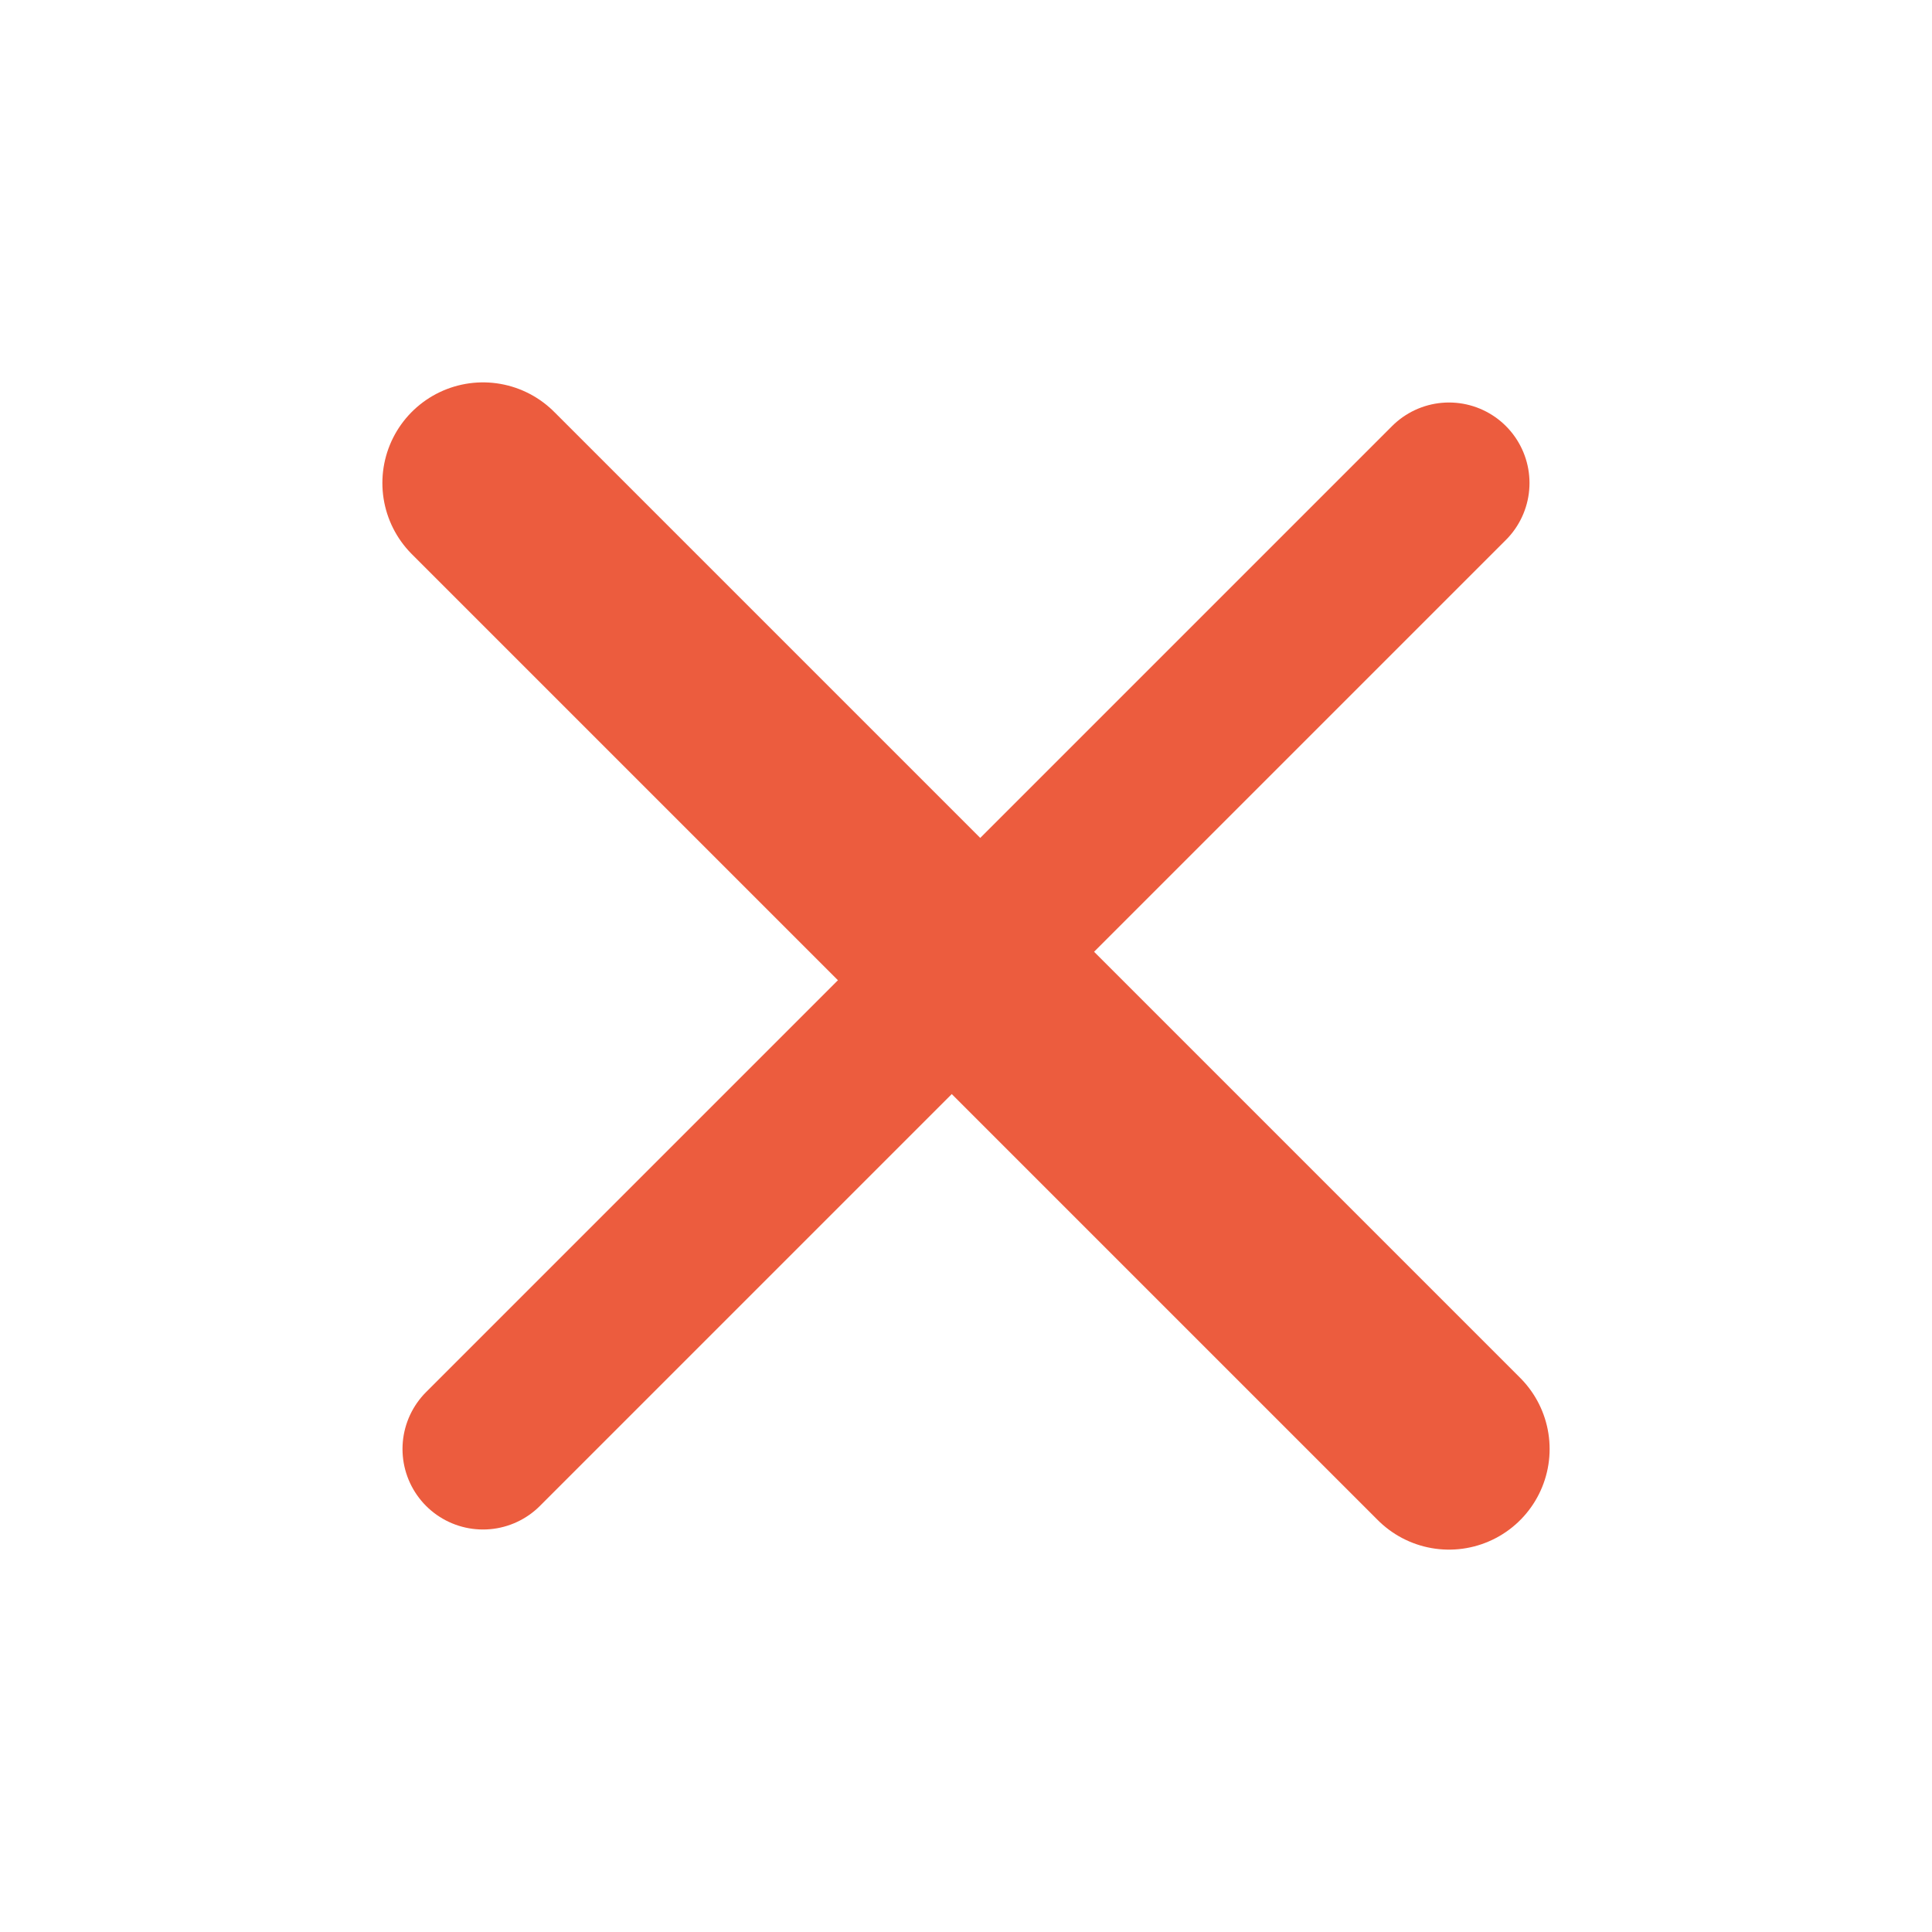 <svg width="24" height="24" viewBox="0 0 24 24" fill="none" xmlns="http://www.w3.org/2000/svg">
<path d="M6 6L18 18" stroke="#EC5C3E" stroke-width="2.5" stroke-linecap="round" stroke-linejoin="round"/>
<path d="M18 6L6 18" stroke="#EC5C3E" stroke-width="2" stroke-linecap="round" stroke-linejoin="round"/>
</svg>
